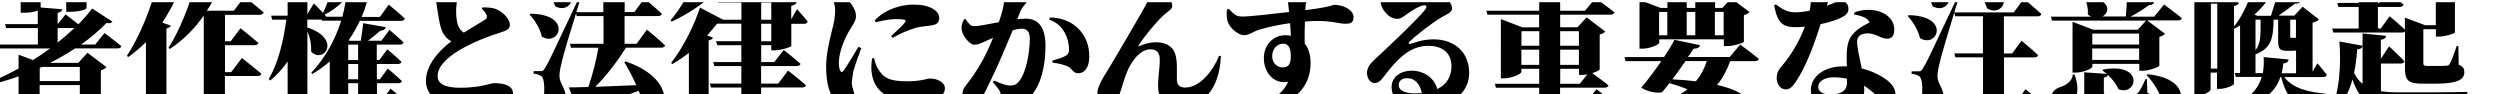 <svg version="1.1" id="Layer_1" xmlns="http://www.w3.org/2000/svg" xmlns:xlink="http://www.w3.org/1999/xlink" x="0" y="0" viewBox="0 0 2706.6 102.2" style="enable-background:new 0 0 2706.6 102.2" xml:space="preserve"><style>.st0{clip-path:url(#SVGID_00000045576786435395930580000008996527655813428640_)}.st1{fill:#000}</style><defs><path id="SVGID_1_" d="M-12.5 2.4h2705v99.9h-2705z"/></defs><clipPath id="SVGID_00000074431351890948024740000001347779200403863195_"><use xlink:href="#SVGID_1_" style="overflow:visible"/></clipPath><g style="clip-path:url(#SVGID_00000074431351890948024740000001347779200403863195_)"><path class="st1" d="M113.1 35.8S124.4 44 131.4 50c-.5 1.7-2.1 2.4-4.3 2.4H81.3c-8.8 5.8-17.8 11-27.2 15.7h30.7l9.9-11 20.6 15.6c-1.6 1.7-3.8 2.9-6.1 3.4v40.5c-.2 1.2-11.6 4.9-19 4.9h-4v-9H42.9v3.2c0 2.1-10.1 7-19.6 7h-3.2v-40c-10.9 3.9-22 7.1-33.3 9.6l-.9-2c11.7-4.6 23.2-10 34.2-16.1v-15L35.8 65c6.4-4 12.5-8.3 18.4-12.5h-64.5l-1.2-4.3H41V30.4H6.7l-1.2-4.3h35.4V11.5c-4.8 1.6-9.9 2.4-15 2.3h-3.5V-.1h-35l-1.1-4.3h36.1v-17.9l27 2.3c-.2 2-1.4 3.5-5.4 4.1v11.5h27.7v-17.9L99.1-20c-.2 2-1.4 3.5-5.3 4.1v11.4h9.3l10.1-13.1s11.3 8.7 17.7 15c-.5 1.7-2 2.4-4.3 2.4H93.7v8.9c0 1.7-8.2 4.1-18.5 4.1h-3.5v-13H44v8.3L67.3 10c-.2 1.8-1.2 3.2-4.9 3.8v12.4L71 15.6s7.8 5.8 13.8 10.7c5.4-5.3 10.4-11.1 15-17.1l21.9 14.2c-1.1 1.5-2.8 2.3-6.3 1.4-8.5 8.7-17.7 16.5-27.7 23.4h15.4l10-12.4zM45.3 72.5c-.8.3-1.5.8-2.3 1.1v14.2h43.4V72.5H45.3zm41.1 35.8V92.1H42.9v16.2h43.5zm-24-77.9v15.7C69 40.9 75 35.6 80.6 30.3l-18.2.1zM184.9 27.7c-.5 1.4-1.7 2.5-4.7 3.1v86.4c-.3 1.5-9.3 6.1-18 6.1H158V45.6c-5.9 5.9-12.3 11.3-19.1 16.1l-1.5-1.2c13-19.9 26.9-51.8 33.8-82.6l29.1 9.5c-.8 2-2.8 3.2-6.4 3.1-5 11.9-11.1 23.3-18.2 34l9.2 3.2zm58.7-11.6v28.6h6.1l10.7-14.1s12.1 9.5 19.4 15.9c-.5 1.7-2.1 2.4-4.4 2.4h-31.8v29.2h6.7l11.6-15.3S275 73 283 79.9c-.5 1.7-2.3 2.4-4.6 2.4h-34.9v35c0 1.2-6.9 5.5-18.6 5.5h-4.3v-106c-9.8 14.3-22.3 26.6-36.7 36.2l-1.5-1.1c11.3-17.9 23.7-46.8 30.1-74l29.4 10.2c-.8 2-2.8 3.2-6.4 2.9-3.4 7.1-7.2 14-11.5 20.6h29.1l11.6-15.1s13 10.1 20.8 17c-.5 1.7-2.3 2.5-4.6 2.5l-37.3.1zM422.8 95.9s10.2 8.4 16.2 14.2c-.5 1.7-2 2.4-4.1 2.4H377v4.5c0 1.4-6.1 5.8-16.4 5.8H357V66.5c-5.8 5.1-12.1 9.6-18.8 13.6l-1.2-1.4c14.8-15.4 26-35.9 32.4-56.3h-20.8l-.3-1.2h-15.6v8.6h.2c37.1 12.1 18 39.9 4 26.2.3-7.7-1.1-15.3-4.1-22.3v83.6c0 1.7-9 6-17.1 6h-4.3V66.7c-5.4 7.6-11.7 14.5-18.8 20.5l-1.7-1.7c10.4-17.3 16-41.3 19.1-64.2h-15.3l-1.2-4.3h17.9v-38.7l27.1 2.6c-.3 2.3-1.4 3.8-5.7 4.4v30l7-11.6s5.2 5.2 9.9 10.2c4.7-9.2 9.2-22.9 11.6-36.2l26.7 8.2c-.6 2-2.6 3.4-6.1 3.2-2 3-4.2 5.8-6.6 8.4H406l9.5-12.8S426-6.6 432.3-.6c-.5 1.7-2.1 2.5-4.3 2.5h-30.7c-1.5 5.6-3.4 11-5.7 16.4h19.7L420.9 5s11 9 17.4 15.1c-.5 1.7-2.1 2.5-4.3 2.5h-44.4c-3.5 7.3-7.5 14.4-12.2 21l1.7.6h11.5c.9-5.8 2-13.6 2.6-19.1l24.5 4.3c-.6 2.5-2.8 3.7-6.1 4-3.4 3-8.7 7.3-13.1 10.7H413l8.6-11.8s9.6 8.1 15.3 13.6c-.3 1.7-2 2.4-4.1 2.4h-24.9V65h2.8l8.6-11.6s9.6 7.9 15.3 13.5c-.5 1.7-2 2.4-4.1 2.4H408v16.5h3.4l8.4-11.6s9.6 8 15.3 13.5c-.3 1.7-2 2.4-4.1 2.4h-22.9v18.2h6l8.7-12.4zm-52.2-77.7c1.5-5.4 2.7-10.8 3.5-16.4H371c-5.8 5.7-12.4 10.4-19.6 14.2l2 2.1h17.2zm6.4 30.1V65h10.7V48.3H377zm10.8 21H377v16.5h10.7l.1-16.5zm-10.8 39h10.7V90.1H377v18.2zM522.3 8c6.1 0 11.5.2 15.8 2.3 6.6 2.9 13.9 10.4 13.9 16.5 0 4-2.3 6-10.2 8.4-12.8 3.8-30.7 11-44.3 19-14.4 8.6-23.7 18.2-23.7 28 0 9.3 9 12.8 24.9 12.8 20.8 0 33.3-5 35.9-5 11 0 20.8 2.4 20.8 11.3 0 3.8-3.4 8.3-8.1 10.2-6.9 2.8-22.9 4.6-39.6 4.6-26.3 0-46.6-9-46.6-28.6 0-17 14.1-32.6 27.5-42.8-3.8-2-7-5.2-9-9-3.7-6.7-5.7-22.3-6.9-30.9-.6-4-2.1-6-5.2-8.4-2.8-2.1-5.8-3.9-9-5.2v-2c4.1-1.8 9-3.7 14.2-3.7 12.1 0 22 8.4 22 14.1 0 3.4-.9 7.6-.9 11.8 0 6.1.6 13 2.6 17.3 1.2 2.7 3.2 5 5.8 6.6 10.1-6.3 20.8-12.5 23.5-14.5 1.5-1.1 1.8-2.5 1.2-4.4-.9-2.8-3.5-5-5.3-7l.7-1.4zM574.4 14.8c46 .8 31 36.5 12.2 24.8-1.8-8.7-7.8-18-13.3-23.9l1.1-.9zm103.2 37c-9.3 14.7-21.4 30.7-33.2 42.2 13-.5 28.3-1.1 44.5-1.8-3.8-8.6-8.2-16.9-13-24.9l1.4-.8c61.8 20.9 43.4 68.5 19.9 50-1.3-6.2-3.2-12.3-5.7-18.2-13.9 5.4-33 11.6-59.8 19.7-1 1.9-2.8 3.1-4.9 3.5l-11-26.9c5 0 12.4-.1 21.2-.5 4.7-13.8 8.3-28 10.9-42.4h-29.7l-1.2-4.3h36.4v-30h-29l-.8-2.8c-6.3 19.9-13.7 44.8-15.3 52.2-1.4 5.7-2.8 11.8-2.6 15.8.3 8.9 7.7 13.2 7.2 26.9-.2 8-6.4 13.8-15.3 13.8-4.1 0-8.7-1.8-10.4-7.9 3.2-15.8 2.6-30.6-1.2-33-2.5-1.6-5.3-2.5-8.3-2.6V77h7.2c2.6 0 3.2 0 5-3.2 4-6.3 4-6.3 35.9-74l2.1.6-4 12.8h29.3V-21l28.8 2.3c-.3 2.1-1.4 3.7-5.7 4.4v27.4h10.5l10.7-14.7s12.1 9.9 19.1 16.5c-.5 1.7-2.1 2.5-4.3 2.5h-36.1v30h13l11.2-15.3s12.5 10.2 19.7 17.1c-.5 1.7-2.1 2.4-4.3 2.4h-38.2zm-91-70.8c47.7.1 34.1 36.7 14.4 25.7-2.8-8.9-9.6-18.6-15.4-24.8l1-.9zM778.6-8.7c-.6 1.4-2 2.4-5.8 2.3-13.7 12-29.1 22.1-45.6 29.8L726 22c10.7-12.7 22.2-32.4 27.4-44.2l25.2 13.5zM835 54.4v-5.5h-10.9v18.3h14.2l10.2-13.1s11.3 8.9 18.2 15c-.5 1.7-2.1 2.4-4.3 2.4H824v19h18.5l10.7-14.1s12.2 9.5 19.4 15.9c-.5 1.7-2.1 2.4-4.4 2.4H824v21c0 2.1-9.2 7.3-17.3 7.3h-4.1V94.8h-32.9l-1.2-4.3h34.1v-19h-29.2l-1.2-4.3h30.4V48.9h-26l-1.4-4.3h27.4v-19h-26.3c-3.2 4.1-6.7 8.4-10.7 12.8l6.3 2.3c-.5 1.4-1.8 2.4-4.7 3.1v72.8c-.2 1.7-8.6 6.7-17.4 6.7h-4V57.2c-5.7 4.6-11.7 8.6-18 12.2l-1.2-1.4c13.6-17 26-43.1 31.2-59.8L783 21.4h19.7V2.8h-25.1l-1.4-4.3h26.5V-22l27.2 2.6c-.5 2.1-1.5 3.8-5.8 4.4v13.5h9.3l9.5-10.5 19.7 15c-.9 1.2-2.8 2.6-6 3.4v14.4l6.3-10.9s7.6 8.3 11.5 13.5c-.5 1.7-1.8 2.4-4 2.4h-13.7v24c-.2 1.1-11 4.7-18 4.7l-3.7-.1zm-10.9-33H835V2.8h-10.9v18.6zM835 44.7v-19h-10.9v19H835zM932.5 52.1c-2.9 8.4-7.5 19.6-8.6 25.2-1.2 6.7-1.7 9.9-1.7 12.2 0 6 3.4 11.3 3.4 16.5 0 6.9-3.4 10.7-9.5 10.7-4.3 0-8.6-2.9-12.1-7.5-6.4-8.4-9.6-19.4-9.6-38.1 0-11.8 4-29.4 6.4-38.5 2-7.5 3.4-14.1 3.4-21.9s-4.3-15.1-7.5-19l1.1-1.5c5 .8 9.9 2.5 14.2 5.2 5.5 3.4 14.7 12.5 14.7 21.9 0 4.7-2.3 8-6 13.9-6.7 10.9-12.5 25.2-12.5 36.8-.1 2.7.3 5.4 1.2 8 1.1 2.4 2.4 2.6 4.1.2 4-5.7 11.5-17.9 15.8-25.5l3.2 1.4zM946.3 63c.9 3.5 2 7.6 3.7 10.5 6.4 11.2 13.2 14.5 32.3 14.5 15 0 21.5-3 24.5-3 7.8 0 16.2 3.8 16.2 10.7 0 11.3-16.2 13.4-35.6 13.4-31.5 0-42.8-14.8-44-33.6-.2-4.2.1-8.3.9-12.4l2-.1zm.8-41c11.5-12.4 29.3-17 41.1-17 10.1 0 16.5 1.4 21.9 4.6 5.5 3.2 6.7 6.7 6.7 9.8 0 4.9-2.6 6.9-6.7 7.8-5 1.1-11.5 1.1-18.2 2.8-8.9 2.6-17.4 6.3-25.4 11l-1.7-2c6.6-6 12.7-11.6 14.8-14.5 1.5-2 2.8-3.8-9.2-3.8-3.7 0-9.6.3-22.5 3.4l-.8-2.1zM1101.3 20.8c3.4-.3 6.6-.6 9.2-.6 12.7 0 21.4 8 21.4 29.5 0 20-4.3 42.4-16.7 55.2-5.5 5.5-12.9 8.6-20.6 8.7-6.4 0-9.3-2.6-11.2-11.8-.6-3.4-1.5-4.6-8.4-12.8l1.2-1.8c7.5 3.4 13 5.4 17.3 5.4 5 0 7-1.5 9.3-4 8.4-9.5 12.1-32.7 12.1-46.9 0-6.7-2.6-10.7-9-10.7-3.2.2-6.4.8-9.5 1.8-4.1 9.9-8.7 20.8-11.8 28-6.3 14.5-16.8 36.7-21.9 45.9-3.8 6.9-6.7 8.6-11.8 8.6-4.6 0-9-4.4-9-11.5 0-5.5.8-7.5 4-11.5 9.1-11.5 16.9-24 23.1-37.3 2.3-4.7 4.3-9.5 6.1-14.1-3.1 1.4-6 2.6-8.4 3.8-4.3 2-7.5 3.7-11.9 3.7-4.7 0-12.5-8.9-13.6-15.9-.8-5 .9-8.3 2.4-11.5l1.7-.5c3.4 5.3 5.7 7.8 9.3 7.8 5.2 0 15-2.1 26.8-4.3 3.7-10.5 5.5-18.6 5.5-22 .1-1.9-.7-3.8-2.3-4.9-2.6-1.8-6.7-3.2-11.2-4.3V-9c3.5-2.1 8.3-4.9 15.9-4.9 7.5 0 23.1 6.6 23.1 12.7 0 4.7-5 7.3-7.5 13.1l-3.6 8.9zm35.2-1.8c8.7-.2 20.5 2.6 28.9 10.1 10.1 8.9 13.9 20 13.9 32 0 10.7-4.1 18-11.9 18.2-5.8.2-6.4-5.2-11.8-7.6-5.1-2-10.4-3.3-15.9-3.8l-.5-2.3c7-2 9.8-2.9 12.8-4.3 3.5-1.5 5.4-3.4 5.4-7.6 0-6.5-1.7-12.9-4.9-18.7-3.8-6.6-9.2-11.3-16.5-13.6l.5-2.4zM1231.6-8.9v-1.8c4-1.8 10.2-2.9 13.9-2.4 14.7 1.7 23.6 12.8 23.6 19.6 0 3.8-5.2 6-9.6 10.2-8.6 8.1-20.8 22.8-26.9 32.7-.5.8-.3 1.1.6.6 5.7-2.6 11.9-4.1 18.2-4.3 13.3 0 18.7 6.7 20.6 11.8 2.8 6.9 2.1 19.3 2.1 28.4 0 7.3 4.4 8.9 9.2 8.9 15.9 0 30.4-18.7 36.5-34.4l2 .3c-1.7 37.2-20 54.6-44.3 54.6-15.4 0-23.4-8.9-23.7-20.9-.2-11.5 1.8-19.4 1.8-29.7 0-6.3-2.1-11.3-10.1-11.3-11.3 0-20.8 13.2-25.4 24.6-3.4 8.3-5.8 17.7-8.6 25.8-1.8 5.4-5.2 10.7-12.4 10.7s-11-7.5-11-13.8c0-9.2 9.5-21.2 18-36.1 8.4-14.5 31.7-53.4 35.6-61.6 1.2-2.6.8-4.7-.8-6.3-2.7-2.3-5.9-4.2-9.3-5.6zM1379.6-9.3c4-3.2 9.8-6.7 15.4-6.7 9.9 0 21.7 4.3 21.7 9.9 0 4.4-2.8 8.1-3.2 11.8-.2 1.8-.3 3.6-.3 5.3 29.5-3.7 29.2-5.8 31.2-5.8 9.6 0 21 5.2 21 13.5 0 6.4-3.8 7-9.3 7-7.8 0-16.4-4.6-43.3-2.4-.3 7.5-.5 16-.3 23.8 4.6 5.5 6.4 13.3 6.4 20.9 0 33.6-28.4 49.5-64.1 52.9l-.9-2.4c18.8-6.6 34.6-15.9 40.7-30-15.6 3.1-26.3-10.2-26.3-25.5 0-14.7 10.4-24.8 22.9-24.8 2.2 0 4.3.1 6.4.5-.3-3.7-.6-8.6-.9-13.6-11.2 1.5-22.3 3.8-33.2 7-7.5 2.3-10.7 6-16.7 6-6.6 0-16.4-8.7-18-15.8-.8-3.9-.9-8-.5-11.9l2-.9c6.4 6.9 8.6 8.2 13.9 8.4 7 .3 34.2-2.9 51.4-4.9-.5-5.2-1.1-9.8-1.5-12.5-.5-2.4-1.2-3.5-3.7-4.7-3.4-1.5-7-2.6-10.7-3.4l-.1-1.7zm17.9 69.6c0-6.4-1.7-13-8.1-13-6.9 0-12.1 5.7-12.1 13.8 0 6 4.4 11.9 11.5 11.9s8.7-4.8 8.7-12.7zM1498.6-8.4c2.9 5.2 7.5 9.6 11.5 9.6 5.3 0 19.7-3.4 28.6-6.3 7.3-2.5 7-5.1 10.8-5.1 8.6 0 22.6 11.3 22.6 19 0 5-6.4 6.9-11.3 9.8-11.3 6.7-29.4 21.1-34.6 26.3-2 2-.9 3.1.8 2.6 4.1-1.1 12.5-4.9 25.2-4.9 21.1 0 38.4 12.7 38.4 36.5 0 21.2-18.8 37.9-51.7 37.9-18.2 0-32.3-8.2-32.3-22.6 0-11.2 9.9-17.9 22-17.9 10.1 0 23.2 5.2 27.5 19.9 11-5.3 15.3-14.5 15.3-24.5 0-13.6-8.4-22.3-25.4-22.3-20.3 0-34.6 16-47.6 33-4.4 5.8-6.3 7.3-10.7 7.2-4.1-.1-8.1-5-7.7-11.8.3-4.9 3.2-9 9.2-14.5 10.2-9.3 44.7-41.7 53.5-52.8 3.2-4 1.2-5.4-1.5-4.9-6.1 1.1-13.5 6.4-19 10.2-2.9 2-5.7 4.4-9.3 4.4-10.6 0-18.2-12.4-18.2-18.4 0-3.6.6-7.2 1.8-10.6l2.1.2zm40.8 109.2c-1.8-9.3-7.5-16.2-15.6-16.2-6 0-9.5 2.9-9.5 7.5 0 6 7.2 9 17.3 9 2.7 0 5.3-.2 7.8-.3zM1728.4 96.6s14.2 10.7 22.6 17.9c-.5 1.7-2.3 2.4-4.6 2.4h-139l-1.2-4.3h60.2V95h-46.8l-1.2-4.3h48V74.5h-19.3v3.4c0 2-9.9 6.9-19 6.9h-3.2V20.7l23.4 8.9h18V15.9h-56l-1.2-4.3h57.3V.3c-16.4.6-33.3.8-48.9.3l-.2-2.3c33.3-4 76.1-13 98.2-20.8l18.2 18.6c-1.8 1.5-5.5 1.5-10.7-.6-9.8 1.4-21.4 2.5-33.9 3.4v12.7h26.9L1727.3-2s12.7 9 20.6 15.4c-.5 1.7-2.3 2.5-4.4 2.5h-54.4v13.6h18.8l9.8-10.7 20.2 15.3c-.9 1.2-2.8 2.6-6 3.2v37.9c-.2.8-3.7 2.6-8.1 4 4 2.9 12.1 8.7 17.6 13.3-.5 1.7-2.1 2.4-4.4 2.4h-48v17.7h26.8l12.6-16zm-81.2-62.8v15.7h19.3V33.8h-19.3zm19.2 36.4V53.8h-19.3v16.4h19.3zm22.7-36.4v15.7h20.3V33.8h-20.3zm20.3 20h-20.3v16.4h20.3V53.8zm-20.3 36.9h21.2l8.3-10.2c-1.8.4-3.5.6-5.3.6h-3.8v-6.6h-20.3l-.1 16.2zM1884 48.2s12.5 9.2 20.2 15.6c-.4 1.7-2.1 2.4-4.4 2.4h-26.6c-3.8 10.2-8.3 18.7-14.2 25.7 56.4 13 31.7 39.6 12.8 28-8.6-6-17.6-11.2-27.1-15.8-17 10.7-42.5 16.2-82.9 19l-.5-2c30-5.8 51.4-13.1 65.7-24.5-6-2.3-12.5-4.6-19.6-6.6-2.9 3.8-5.7 7.2-8 9.9-6 1.1-15.1-.3-22.5-5 6-6.9 14.4-18.2 21.7-28.7h-38.7l-1.2-4.4h42.8c4.9-7.3 9.2-14.2 11.3-18.7l27.7 5.8c-.5 2.3-2.4 3.8-7 3.8-1.5 2.4-3.5 5.5-6 9h45.2l11.3-13.5zm-121.8-56L1761-12h110.4l10.9-11.9s12.1 8 19.9 13.8c-.4 1.7-2.1 2.5-4.4 2.5h-41V8.6h8l9.5-10.4 19.8 14.8c-.9 1.2-2.9 2.6-6.1 3.4v28.9c-.2 1.1-11.2 4.6-17.9 4.6h-3.8v-7.3h-69.9v3.7c0 1.8-9.8 6.4-18.5 6.4h-2.9V0l22.9 8.6h7.3V-7.8h-43zm34 46h8.9V12.9h-8.9v25.3zm28.6 28c-4.4 6.3-9.5 13.3-14.2 19.7 9.5.5 17.9 1.2 25.4 2.1 5.4-6.4 9.4-13.8 11.8-21.9h-23zm1.3-74V8.6h9.3V-7.8h-9.3zm0 46h9.3V12.9h-9.3v25.3zm30.5-25.4v25.4h9.5V12.9l-9.5-.1zM1949.8-13.3c4.4-2.2 9.3-3.5 14.2-3.7 7 0 12.5 2.1 15.9 4.9 3.2 2.4 1.5 8-2.1 18.3C1987 3 1990.3.6 1992.2.6c3.7 0 9 2.6 9 8.7 0 3.8-1.4 5.7-4.4 7.8-5.5 3.7-15.3 6.9-25.7 9-4.9 15.3-13.2 40.2-24.2 58.3-4.7 7.5-8.2 12.4-13.3 12.4-6.4 0-10.1-6.1-10.1-12.5 0-4.4 1.1-7.5 4.3-11.3 11.3-13 20.2-28 26.2-44.1-3.5.3-6.9.5-9.9.5-13.5 0-19.6-3.7-23.4-23.7l2-.9c6.4 4.6 11.9 8.6 21.4 8.6 5.1-.2 10.2-.8 15.1-1.8.7-3.5 1.2-7 1.2-10.5 0-3.2-1.5-5.5-4.1-7.8-1.9-1.7-4.1-3.1-6.4-4.1l-.1-2.5zm57.6 26.9c8-3.2 16.7-3.8 25.1-1.8 11 2.9 18.3 10.2 18.3 20 0 5.8-1.8 10.1-7.6 10.1-7.3 0-12.1-5.8-21.6-5.8-4 0-8.4 1.5-10.1 4.7-1.7 3.2-.8 8.7.3 14.8.8 4.3 2.3 11 3.8 18.5 5.9 1.4 11.6 3.5 17 6.3 10.9 5.4 19.4 12.7 19.4 21.1 0 7.5-4.6 10.2-8.7 10.2-5.5 0-7.8-5-15.1-11.3-3.2-2.8-6.6-5.4-10.1-7.6.2 1.7.2 3.4.2 4.9 0 14.1-11.2 21.2-29.7 21.2-17.4 0-28.1-9-28.1-21.6 0-12.7 12.1-25.5 35.5-25.5h3.5c-.2-3.7-.2-7.5-.2-10.7 0-10.1 1.4-17.4 5.7-22.9 6.4-8.1 14.5-11.3 19.1-13.9-.5-1.1-1.2-2.2-2.1-3.1-2.9-2.6-8-4.6-14.4-5.3l-.2-2.3zm-7.8 71.6c-4.7-1-9.5-1.5-14.4-1.5-11.8 0-16.7 5.7-16.7 10.2 0 4.9 3.7 8.4 14.1 8.4 9.5 0 17-3.7 17-12.4v-4.7zM2066.4 16.4c46 .8 31 36.6 12.2 24.8-1.8-8.7-7.8-18-13.3-23.8l1.1-1zm126.5 80.2s12.4 10.2 19.7 17.1c-.5 1.7-2.1 2.4-4.4 2.4h-98.5l-1.2-4.3h38.4V62.1H2117l-1.2-4.3h31V17.6h-30l-1.1-3.8c-6.2 20.2-13.8 45.7-15.5 53.2-1.4 5.7-2.8 11.8-2.6 15.8.3 8.9 7.6 13.2 7.2 26.9-.1 8-6.4 13.8-15.3 13.8-4.1 0-8.7-1.8-10.4-7.9 3.2-15.8 2.6-30.6-1.2-33-2.5-1.6-5.3-2.5-8.3-2.6v-2.8h7.2c2.6 0 3.2 0 5-3.2 4-6.3 4-6.3 35.9-74l2.1.6-4 12.8h64.4L2191-1.3s12.1 9.9 19.1 16.5c-.4 1.7-2.1 2.5-4.4 2.5h-36.2v40.2h8.9l10.2-13.8s11.3 9.3 17.9 15.6c-.3 1.7-2 2.4-4.3 2.4h-32.6v49.8h12.2l11.1-15.3zm-115-115.5c47.7.2 34.1 36.7 14.4 25.7-2.8-8.9-9.6-18.6-15.4-24.8l1-.9zm55.7-2.3c52.1 2.8 38.2 42.3 17.7 30.3-3.2-10.5-11.3-22-18.8-29.4l1.1-.9zM2342.9 4.9s11.9 8.7 19.3 14.8c-.5 1.7-2.1 2.4-4.4 2.4h-33.2l19.3 14.4c-.9 1.2-2.9 2.6-6.1 3.4v31.2c-.1 1.2-10.7 5.5-17.9 5.5h-3.8v-7.5h-50.8v3.1c0 1.8-9.6 6.4-18.4 6.4h-3.1v-55l22.6 8.6h48l9-9.9h-101.8l-1.2-4.3h43.4c-1.2-.7-2.4-1.5-3.4-2.4.4-6.1-.8-12.2-3.5-17.6h-28.1l-1.2-4.3h52.1v-16l27.5 2c-.3 2.1-1.4 3.7-5.5 4.3v9.8h24.9l10.6-13s11.9 8.7 19.1 14.8c-.3 1.7-2.1 2.4-4.3 2.4h-41.3l21.6 4.1c-.5 2-2.1 3.4-5.7 3.4-6.3 4.7-13 8.8-19.9 12.5h25.5l10.7-13.1zm-97 75.8c7.5 18.8.6 32-9 35.2-6.7 2.3-14.4-.8-15.9-8.1-1.2-7 3.4-11.5 9.3-13.5 6.3-1.7 13.4-6.7 13.8-13.6h1.8zm78.9 19.8c5.8 2.1 7.2 4.4 7.2 8.2 0 8.7-8 12.1-36.2 12.1h-17.3c-18 0-22-3.2-22-16.7V78.3l24.4 1.7c-1.5-1.3-3.1-2.5-4.7-3.7l.9-1.1c45.1-7.8 36.5 29.4 16.5 21.4-2.3-5.4-6.7-11-11.5-15.4-.5 1.5-1.8 2.4-4.4 2.8v15.9c0 1.8.4 2.3 5 2.3h15.8c4.6 0 9.5 0 11.8-.2 2.3-.1 3.5-.5 4.7-1.8 1.8-2.1 4.4-6.9 7.8-14.5h1.5l.5 14.8zm-59.6-64.1v11.8h50.7V36.4h-50.7zm50.7 28.4V52.5h-50.8v12.4h50.8zm-49.2-67c18.5 4.6 17 15.9 9.6 20h25.2c.6-6 1.1-14.1 1.2-20h-36zm58.4 82.6c53.2 5.2 37.5 45.9 16.8 32.4-2.6-11.3-10.2-23.5-17.9-31.5l1.1-.9zM2508.9 68.5s6.7 7.7 10.1 12.5c-.3 1.7-1.7 2.4-3.7 2.4h-42.2c9 12.5 26.8 16.4 44.8 18l.1 1.7c-7.8 2.8-13 9.8-15 20.3-17.7-8.1-28-18.4-33.3-40.1h-.8c-6.3 19-23.5 33-69.6 39.6l-.8-2c32.6-8.7 45.7-22 50.1-37.6h-28l-1.2-4.3h5.8V27.5c-2.1 1.4-4.3 2.6-6.6 3.7V91c-.1 1.2-8.9 5.2-15.3 5.2h-3.1V78.6h-6.9V97c0 2-7 6.3-14.8 6.3h-2.8V-7.9l18.4 7.6h4.6l8.6-9.2 16.8 13.1c-1.5 1.5-3.4 2.5-5.5 2.9v22.2c10.2-12.4 19-32.7 22.5-50.2l27.7 7c-.5 1.7-1.7 2.4-5.8 2-1.8 3.2-3.7 6.2-5.8 9.2h5.8l10.4-9.9 17.1 15.4c-1.2 1.2-2.8 1.7-6 1.8-4.6 3.5-11.3 8.6-17.6 12.9h17l9-9.6 17.7 13.7c-1.1 1.4-3.4 2.8-6.9 3.5v53.1l5.2-9.1zm-108.4 5.8V4h-6.9v70.3h6.9zm53.8-73.2c-4 5.3-8.5 10.2-13.5 14.7l3 1.3h14.8c1.7-5.2 3.5-11.2 5-15.9l-9.3-.1zm31.5 78.1V54.7c-1.7.2-3.5.3-5.7.3h-4.1c-8.7 0-9.6-3.1-9.6-11.3V21.3h-4.9c-.5 19.7-2 30.7-19.6 37.6v20.3h8c.9-5.8 1.2-11.6.8-17.4l27.1 2.6c-.5 2.4-2.1 4-5.8 4.3-.3 3.6-.9 7.1-1.7 10.6h15.5zm-43.9-24.9c6-7.2 5.5-17.3 5.5-33h-5.5v33zm37.6-33V39c0 1.5.3 2 1.2 2h5V21.3h-6.2zM2577.7 98.8c7.4.9 14.8 1.3 22.2 1.2 15.8 0 55 0 71.4-.5v1.8c-7.6 1.8-11.2 9.3-11.3 17.3h-60.3c-28.9 0-44.5-6.7-52.8-32.6-3.8 14.1-10.5 27.4-22.8 37.3l-1.5-1.5c10.6-21.4 12.1-53.4 10.1-76.9l25.1 4.6V36.2l25.5 2.6c-.3 2-1.5 3.7-5.7 4.3v20.5l8.9-13.4s10.7 9.8 16.7 16.2c-.3 1.7-2 2.4-4.1 2.4h-21.4v30zm-24.1-67.9V7.5h-22l-1.2-4.3h23.2V-22l25.5 2.1c-.1 1.8-1.1 3.1-4.6 3.7V3.2h1.2l9.3-12.7s10.7 8.6 17.1 14.5c-.5 1.7-2.1 2.5-4.3 2.5h-23.4v23.4h3.1l9.6-13.3s10.1 8.4 16.5 14.4V19.1l22 8.2h11.5v-33h-35.9l-1.3-4.3h35.6l9.3-10.2 19.6 14.7c-1.7 1.9-4.1 3.2-6.6 3.5v37.2c-.1 1.1-10.6 4.4-17.1 4.4h-3.5v-8h-13.6v37c0 2.1.8 2.8 4.6 2.8h11.3c3.7 0 7.2 0 8.9-.2 2-.2 2.9-.4 3.8-2.1 1.8-2.8 4.4-9.9 7.6-19.4h1.7l.4 20.4c5 2.1 6.1 4.4 6.1 8.1 0 8-7.5 12.4-31 12.4h-13.9c-16 0-19.4-3.5-19.4-16.8V34.1c-1 .8-2.3 1.2-3.5 1.1h-74l-1.3-4.3h28.7zm4.2 19.1c-.8 2-2.4 3.4-5.8 3.5-.5 8.6-1.7 17.1-3.4 25.5 2.3 4.5 5.4 8.5 9.2 11.9V50z"/></g></svg>